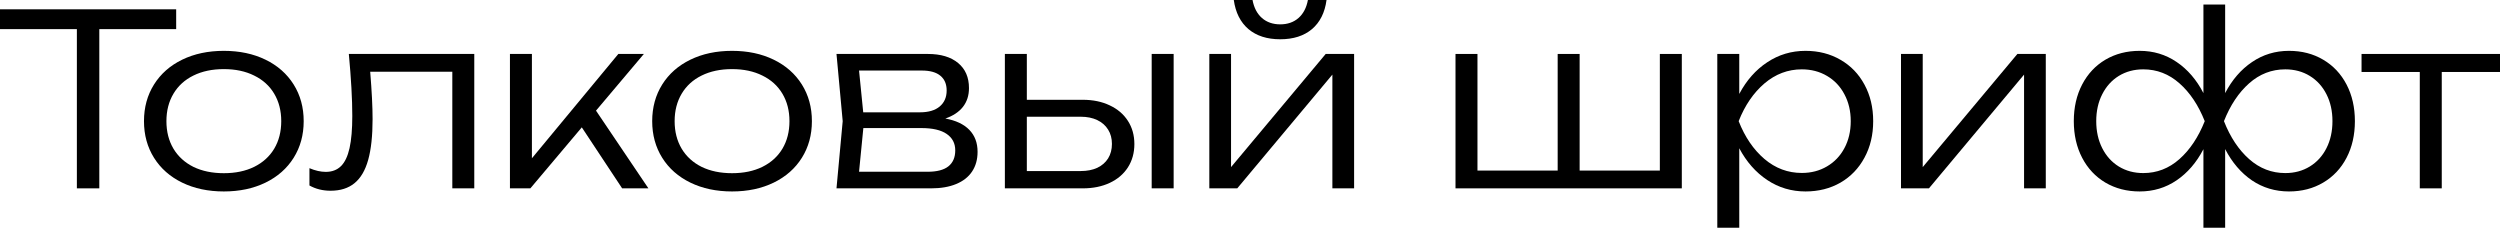 <svg width="682" height="63" viewBox="0 0 682 63" fill="none" xmlns="http://www.w3.org/2000/svg">
<path d="M0 2.54H48.061V7.945H27.091V51.382H20.97V7.945H0V2.54Z" fill="black"/>
<path d="M61.062 52.228C56.786 52.228 52.998 51.425 49.698 49.819C46.399 48.212 43.837 45.955 42.014 43.046C40.19 40.137 39.279 36.805 39.279 33.05C39.279 29.294 40.19 25.962 42.014 23.053C43.837 20.145 46.399 17.887 49.698 16.281C52.998 14.674 56.786 13.871 61.062 13.871C65.339 13.871 69.127 14.674 72.426 16.281C75.726 17.887 78.287 20.145 80.111 23.053C81.934 25.962 82.846 29.294 82.846 33.05C82.846 36.805 81.934 40.137 80.111 43.046C78.287 45.955 75.726 48.212 72.426 49.819C69.127 51.425 65.339 52.228 61.062 52.228ZM61.062 47.247C64.232 47.247 66.988 46.671 69.333 45.521C71.699 44.349 73.522 42.699 74.803 40.572C76.084 38.422 76.724 35.915 76.724 33.05C76.724 30.206 76.084 27.71 74.803 25.561C73.522 23.412 71.699 21.762 69.333 20.611C66.988 19.439 64.232 18.853 61.062 18.853C57.893 18.853 55.125 19.439 52.759 20.611C50.415 21.762 48.602 23.412 47.321 25.561C46.041 27.71 45.4 30.206 45.4 33.05C45.4 35.915 46.041 38.422 47.321 40.572C48.602 42.699 50.415 44.349 52.759 45.521C55.125 46.671 57.893 47.247 61.062 47.247Z" fill="black"/>
<path d="M129.383 14.718V51.382H123.392V19.569H100.99C101.424 24.888 101.641 29.197 101.641 32.496C101.641 37.055 101.239 40.767 100.436 43.632C99.633 46.498 98.385 48.614 96.692 49.982C95.02 51.349 92.849 52.033 90.179 52.033C88.052 52.033 86.131 51.556 84.416 50.6V45.879C86.001 46.552 87.487 46.888 88.877 46.888C90.57 46.888 91.948 46.367 93.012 45.325C94.076 44.283 94.857 42.645 95.356 40.409C95.856 38.173 96.105 35.253 96.105 31.65C96.105 27.091 95.791 21.447 95.161 14.718H129.383Z" fill="black"/>
<path d="M162.59 30.184L176.885 51.382H169.721L158.715 34.743L144.681 51.382H139.113V14.718H145.105V43.176L168.679 14.718H175.647L162.59 30.184Z" fill="black"/>
<path d="M199.702 52.228C195.426 52.228 191.638 51.425 188.339 49.819C185.039 48.212 182.477 45.955 180.654 43.046C178.831 40.137 177.919 36.805 177.919 33.05C177.919 29.294 178.831 25.962 180.654 23.053C182.477 20.145 185.039 17.887 188.339 16.281C191.638 14.674 195.426 13.871 199.702 13.871C203.979 13.871 207.767 14.674 211.066 16.281C214.366 17.887 216.927 20.145 218.751 23.053C220.574 25.962 221.486 29.294 221.486 33.05C221.486 36.805 220.574 40.137 218.751 43.046C216.927 45.955 214.366 48.212 211.066 49.819C207.767 51.425 203.979 52.228 199.702 52.228ZM199.702 47.247C202.872 47.247 205.629 46.671 207.973 45.521C210.339 44.349 212.163 42.699 213.443 40.572C214.724 38.422 215.364 35.915 215.364 33.05C215.364 30.206 214.724 27.71 213.443 25.561C212.163 23.412 210.339 21.762 207.973 20.611C205.629 19.439 202.872 18.853 199.702 18.853C196.533 18.853 193.765 19.439 191.399 20.611C189.055 21.762 187.242 23.412 185.962 25.561C184.681 27.71 184.04 30.206 184.04 33.05C184.04 35.915 184.681 38.422 185.962 40.572C187.242 42.699 189.055 44.349 191.399 45.521C193.765 46.671 196.533 47.247 199.702 47.247Z" fill="black"/>
<path d="M257.89 32.333C260.755 32.854 262.937 33.886 264.434 35.427C265.932 36.968 266.681 38.965 266.681 41.418C266.681 43.502 266.182 45.293 265.183 46.791C264.185 48.288 262.73 49.428 260.82 50.21C258.932 50.991 256.652 51.382 253.982 51.382H228.194L229.887 33.05L228.194 14.718H253.103C256.641 14.718 259.398 15.543 261.374 17.192C263.349 18.82 264.337 21.1 264.337 24.03C264.337 26.049 263.783 27.764 262.676 29.175C261.569 30.564 259.974 31.617 257.89 32.333ZM258.248 24.681C258.248 22.945 257.683 21.61 256.555 20.677C255.426 19.721 253.733 19.244 251.475 19.244H234.348L235.487 30.64H250.954C253.298 30.64 255.1 30.108 256.359 29.045C257.618 27.981 258.248 26.527 258.248 24.681ZM253.038 46.856C255.578 46.856 257.466 46.367 258.704 45.391C259.963 44.392 260.592 42.938 260.592 41.027C260.592 39.095 259.811 37.597 258.248 36.534C256.707 35.47 254.406 34.938 251.345 34.938H235.52L234.348 46.856H253.038Z" fill="black"/>
<path d="M295.359 27.221C298.159 27.221 300.623 27.731 302.75 28.752C304.877 29.75 306.527 31.161 307.699 32.985C308.872 34.808 309.458 36.914 309.458 39.302C309.458 41.689 308.872 43.806 307.699 45.651C306.527 47.474 304.877 48.886 302.75 49.884C300.623 50.883 298.17 51.382 295.391 51.382H274.129V14.718H280.12V27.221H295.359ZM314.179 51.382V14.718H320.17V51.382H314.179ZM294.838 46.66C296.553 46.66 298.05 46.367 299.331 45.781C300.612 45.173 301.6 44.316 302.294 43.209C302.989 42.08 303.336 40.767 303.336 39.269C303.336 37.771 302.989 36.469 302.294 35.362C301.6 34.233 300.612 33.365 299.331 32.757C298.05 32.149 296.553 31.845 294.838 31.845H280.12V46.66H294.838Z" fill="black"/>
<path d="M335.829 45.586L361.65 14.718H369.4V51.382H363.473V20.351L337.522 51.382H329.903V14.718H335.829V45.586ZM349.244 10.713C345.662 10.713 342.775 9.79 340.583 7.945C338.39 6.078 337.055 3.43 336.578 0H341.69C342.081 2.106 342.938 3.745 344.262 4.917C345.586 6.067 347.247 6.643 349.244 6.643C351.241 6.643 352.902 6.067 354.226 4.917C355.55 3.745 356.408 2.106 356.798 0H361.878C361.422 3.43 360.098 6.078 357.905 7.945C355.713 9.79 352.826 10.713 349.244 10.713Z" fill="black"/>
<path d="M452.806 46.53V14.718H458.797V51.382H397.061V14.718H403.052V46.53H424.933V14.718H430.924V46.53H452.806Z" fill="black"/>
<path d="M492.542 13.871C496.102 13.871 499.282 14.685 502.083 16.313C504.883 17.92 507.065 20.177 508.627 23.086C510.212 25.995 511.004 29.316 511.004 33.05C511.004 36.783 510.212 40.105 508.627 43.014C507.065 45.922 504.883 48.191 502.083 49.819C499.282 51.425 496.102 52.228 492.542 52.228C488.7 52.228 485.216 51.187 482.09 49.103C478.964 47.019 476.424 44.132 474.471 40.441V62.127H468.479V14.718H474.471V25.626C476.424 21.936 478.964 19.059 482.09 16.997C485.216 14.913 488.7 13.871 492.542 13.871ZM491.533 47.181C494.094 47.181 496.384 46.584 498.403 45.391C500.444 44.197 502.028 42.536 503.157 40.409C504.308 38.26 504.883 35.807 504.883 33.05C504.883 30.315 504.308 27.872 503.157 25.724C502.028 23.574 500.444 21.903 498.403 20.709C496.384 19.515 494.094 18.918 491.533 18.918C487.756 18.918 484.358 20.199 481.341 22.76C478.345 25.322 476.001 28.752 474.308 33.05C476.001 37.37 478.345 40.81 481.341 43.372C484.337 45.911 487.734 47.181 491.533 47.181Z" fill="black"/>
<path d="M524.519 45.586L550.341 14.718H558.09V51.382H552.164V20.351L526.213 51.382H518.593V14.718H524.519V45.586Z" fill="black"/>
<path d="M624.441 13.871C627.936 13.871 631.04 14.674 633.754 16.281C636.489 17.887 638.616 20.145 640.136 23.053C641.655 25.962 642.415 29.294 642.415 33.05C642.415 36.805 641.655 40.137 640.136 43.046C638.616 45.955 636.489 48.212 633.754 49.819C631.04 51.425 627.936 52.228 624.441 52.228C620.686 52.228 617.31 51.219 614.315 49.2C611.341 47.16 608.909 44.316 607.021 40.669V62.127H601.095V40.702C599.206 44.327 596.764 47.16 593.768 49.2C590.794 51.219 587.441 52.228 583.707 52.228C580.212 52.228 577.097 51.425 574.362 49.819C571.648 48.212 569.532 45.955 568.012 43.046C566.493 40.137 565.733 36.805 565.733 33.05C565.733 29.294 566.493 25.962 568.012 23.053C569.532 20.145 571.648 17.887 574.362 16.281C577.097 14.674 580.212 13.871 583.707 13.871C587.441 13.871 590.794 14.88 593.768 16.899C596.764 18.918 599.206 21.751 601.095 25.398V1.237H607.021V25.398C608.909 21.773 611.351 18.951 614.347 16.932C617.343 14.891 620.707 13.871 624.441 13.871ZM584.684 47.214C588.396 47.214 591.684 45.944 594.55 43.404C597.415 40.864 599.716 37.413 601.453 33.05C599.716 28.687 597.415 25.246 594.55 22.728C591.684 20.188 588.396 18.918 584.684 18.918C582.187 18.918 579.962 19.515 578.009 20.709C576.077 21.903 574.568 23.574 573.483 25.724C572.397 27.851 571.854 30.293 571.854 33.05C571.854 35.807 572.397 38.26 573.483 40.409C574.568 42.558 576.077 44.229 578.009 45.423C579.962 46.617 582.187 47.214 584.684 47.214ZM623.432 47.214C625.928 47.214 628.153 46.617 630.107 45.423C632.06 44.229 633.58 42.558 634.665 40.409C635.751 38.26 636.293 35.807 636.293 33.05C636.293 30.293 635.751 27.851 634.665 25.724C633.58 23.574 632.06 21.903 630.107 20.709C628.153 19.515 625.928 18.918 623.432 18.918C619.72 18.918 616.431 20.188 613.566 22.728C610.7 25.268 608.41 28.708 606.695 33.05C608.41 37.413 610.7 40.864 613.566 43.404C616.431 45.944 619.72 47.214 623.432 47.214Z" fill="black"/>
<path d="M644.229 14.718H682V19.634H666.11V51.382H660.119V19.634H644.229V14.718Z" fill="black"/>
</svg>
